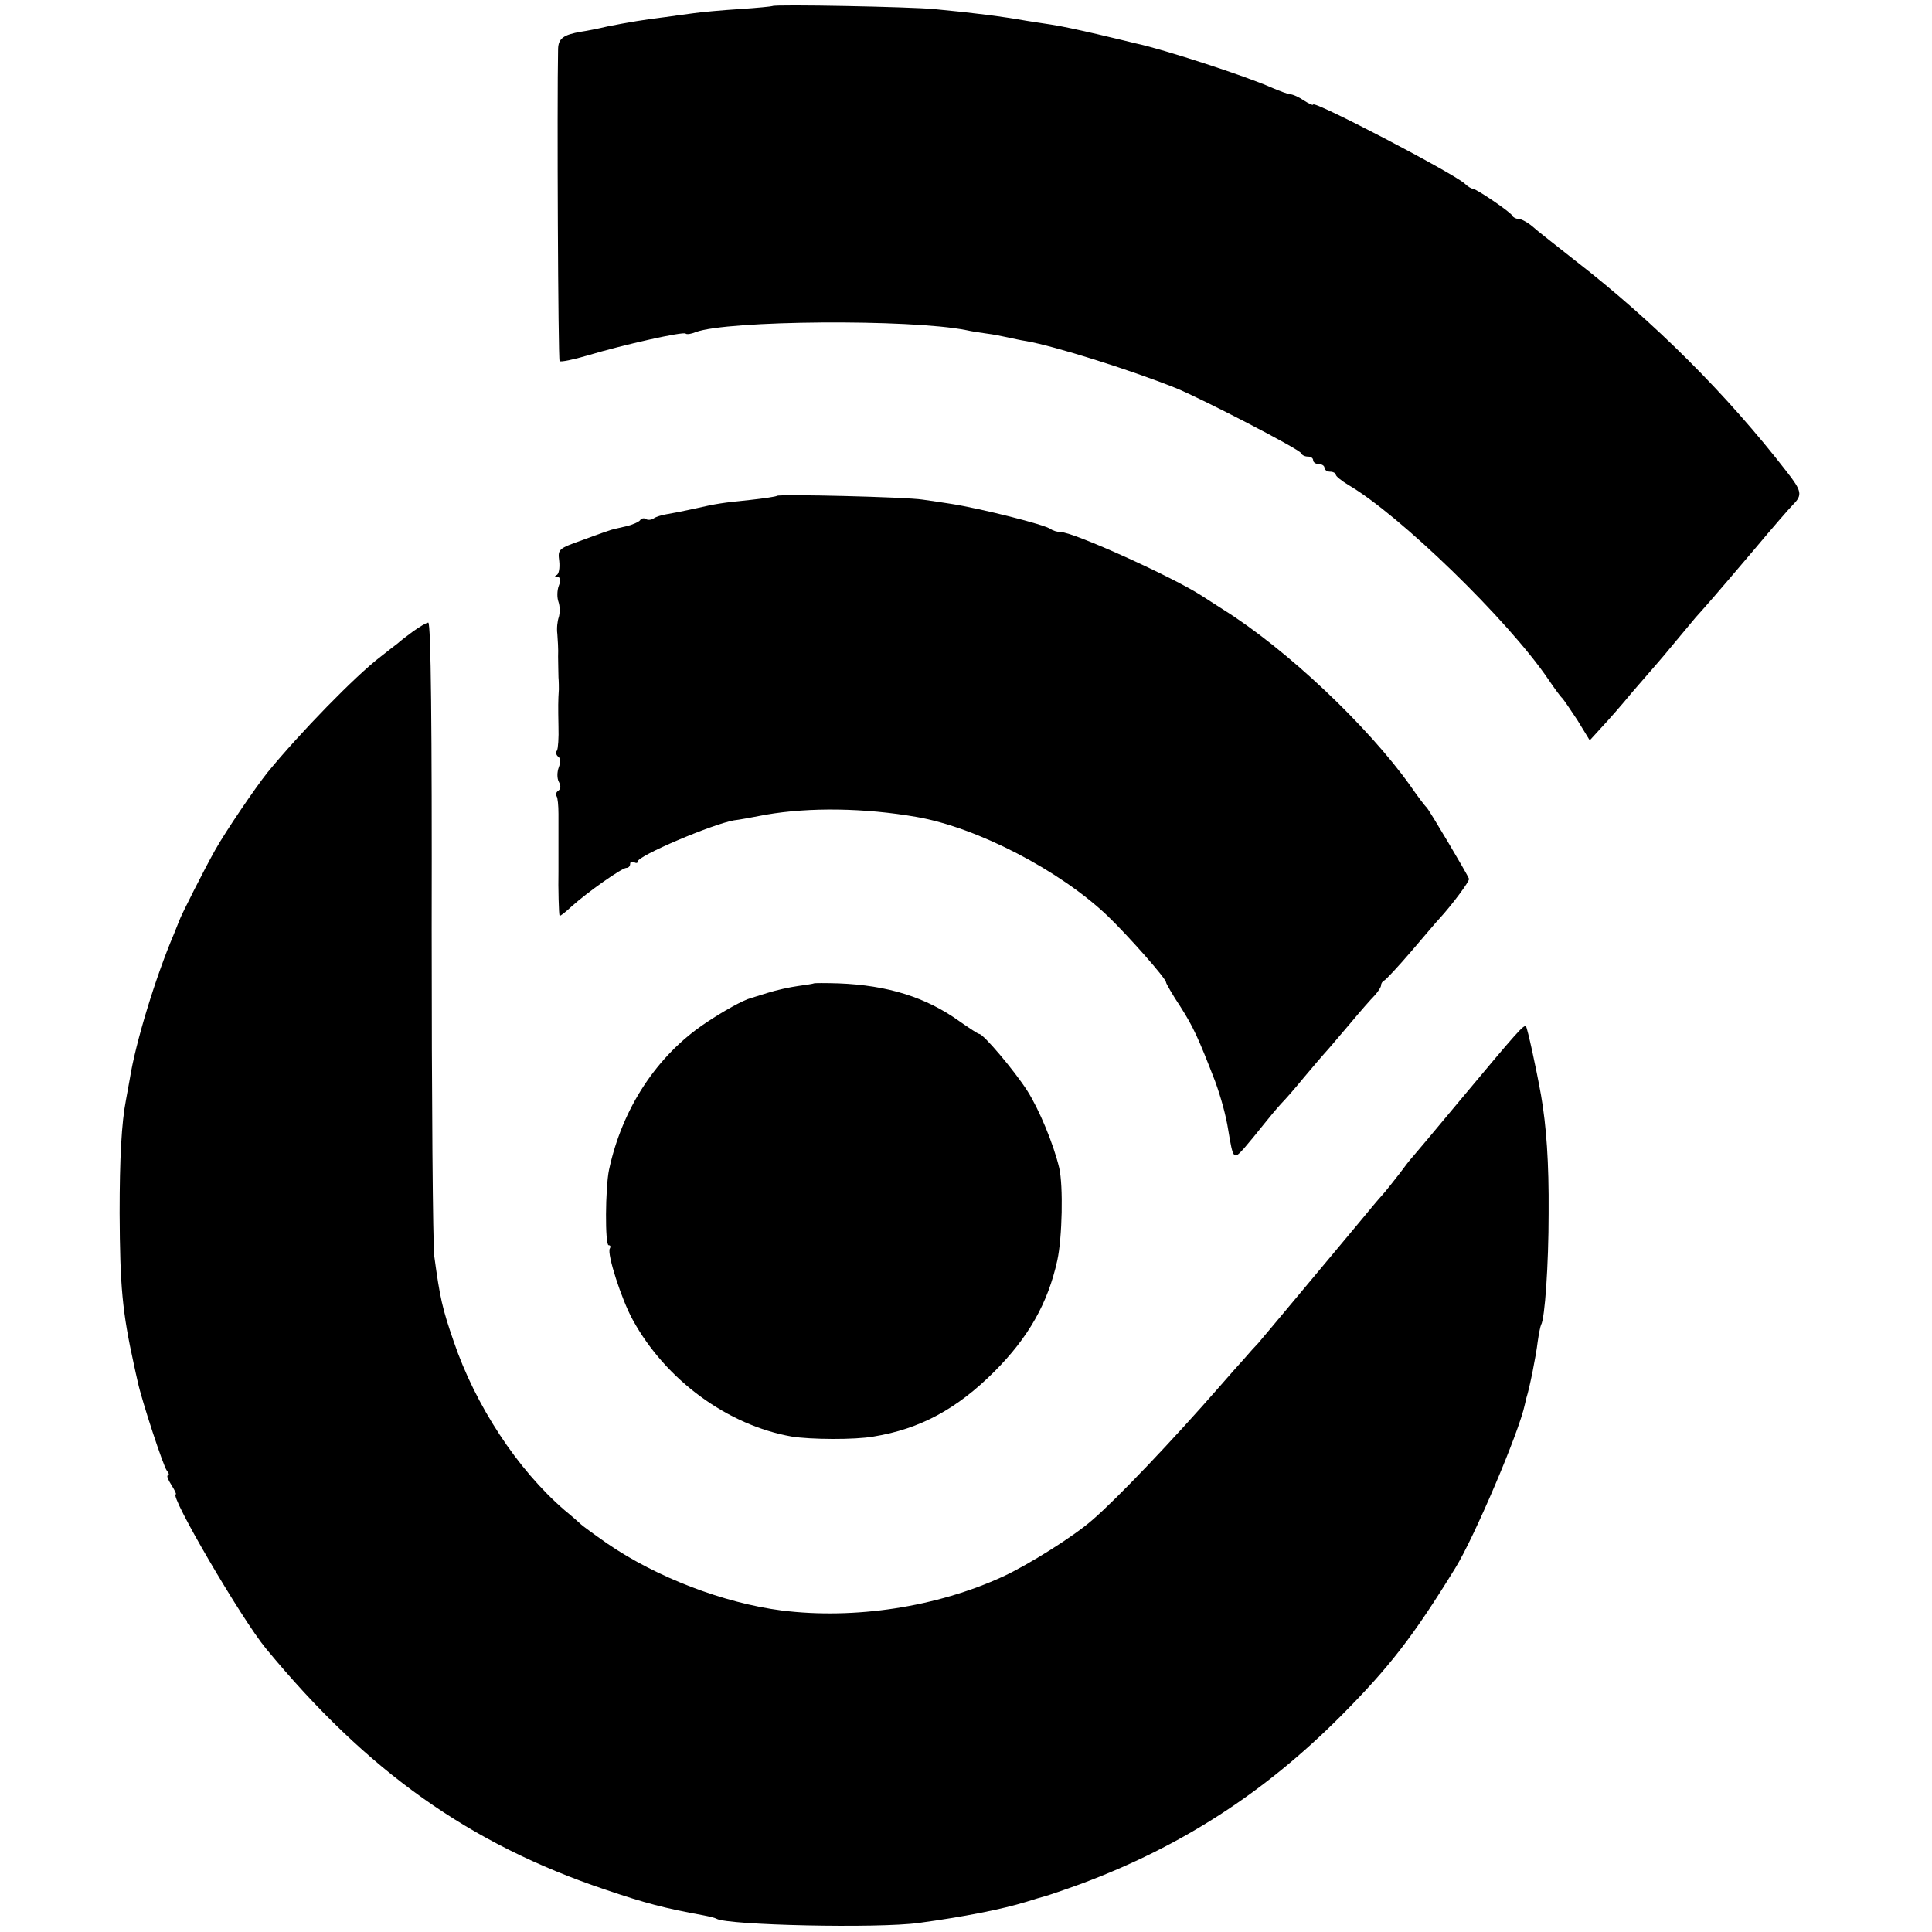 <?xml version="1.0" standalone="no"?>
<!DOCTYPE svg PUBLIC "-//W3C//DTD SVG 20010904//EN"
 "http://www.w3.org/TR/2001/REC-SVG-20010904/DTD/svg10.dtd">
<svg version="1.0" xmlns="http://www.w3.org/2000/svg"
 width="512pt" height="512pt" viewBox="0 0 512 512"
 preserveAspectRatio="xMidYMid meet">
<g transform="translate(0,512) scale(0.1,-0.1)"
fill="#000000" stroke="none">
<path d="M2047 5104 c-1 -1 -40 -5 -87 -8 -47 -3 -102 -8 -122 -11 -21 -3 -54
-7 -73 -10 -52 -6 -105 -15 -155 -25 -25 -6 -56 -12 -70 -14 -47 -8 -60 -18
-61 -45 -3 -140 0 -823 4 -828 3 -3 37 4 74 15 97 29 254 64 260 58 3 -3 15
-1 27 4 83 31 567 35 717 5 13 -3 38 -7 54 -9 17 -2 41 -7 55 -10 14 -3 36 -8
50 -10 74 -13 272 -75 395 -124 67 -27 330 -163 333 -173 2 -5 10 -9 18 -9 8
0 14 -4 14 -10 0 -5 7 -10 15 -10 8 0 15 -4 15 -10 0 -5 7 -10 15 -10 8 0 15
-4 15 -8 0 -4 15 -16 33 -27 137 -80 424 -359 530 -515 17 -25 33 -47 37 -50
3 -3 21 -29 40 -58 l33 -54 31 34 c17 18 54 60 81 93 28 32 57 66 65 75 8 9
30 35 48 57 19 23 44 53 55 66 27 30 51 57 157 182 46 55 92 108 102 118 25
25 23 36 -17 87 -158 204 -351 397 -560 559 -49 39 -101 79 -114 91 -13 11
-30 20 -37 20 -7 0 -14 4 -16 8 -3 9 -96 72 -105 72 -4 0 -14 6 -22 14 -35 30
-401 221 -401 209 0 -3 -11 2 -25 11 -13 9 -29 16 -35 16 -6 0 -29 9 -53 19
-62 28 -285 101 -357 116 -8 2 -53 13 -100 24 -47 11 -103 23 -125 26 -22 3
-51 8 -65 10 -62 11 -138 21 -245 31 -62 6 -422 13 -428 8z"/>
<path d="M2059 3806 c-2 -2 -35 -7 -72 -11 -70 -7 -90 -10 -142 -22 -41 -9
-57 -12 -80 -16 -11 -2 -26 -6 -33 -11 -6 -4 -16 -5 -21 -1 -5 3 -12 1 -15 -4
-3 -4 -20 -12 -38 -16 -18 -4 -35 -8 -38 -9 -3 -1 -36 -12 -73 -26 -68 -24
-69 -25 -65 -57 2 -18 -1 -35 -7 -37 -6 -3 -5 -5 2 -5 9 -1 10 -8 4 -23 -5
-13 -5 -32 -1 -43 4 -11 4 -29 1 -40 -4 -11 -6 -31 -4 -45 1 -14 3 -41 2 -60
0 -19 1 -44 1 -55 1 -11 1 -26 1 -32 -2 -30 -2 -46 -1 -98 1 -30 -1 -59 -4
-64 -4 -5 -2 -12 3 -16 6 -3 7 -15 2 -28 -5 -13 -5 -30 0 -39 6 -11 5 -19 -1
-23 -6 -4 -8 -10 -5 -15 3 -4 5 -25 5 -47 0 -21 0 -60 0 -88 0 -27 0 -57 0
-65 -1 -42 1 -115 3 -117 2 -1 16 10 32 25 41 37 133 102 145 102 6 0 10 5 10
11 0 5 5 7 10 4 6 -3 10 -3 10 2 0 15 198 99 255 109 11 1 49 8 85 15 116 20
261 18 399 -6 161 -28 380 -142 506 -262 55 -53 155 -166 155 -176 0 -3 17
-33 39 -66 33 -52 47 -82 91 -196 15 -41 29 -91 35 -130 13 -78 14 -79 42 -48
13 15 36 43 51 62 15 19 36 44 47 56 11 11 38 42 60 69 22 26 49 58 60 70 11
12 40 47 65 76 25 30 53 62 63 72 9 10 17 22 17 27 0 5 4 11 9 13 4 2 37 37
72 78 35 41 68 80 74 86 33 36 80 99 78 105 -4 12 -106 183 -112 189 -4 3 -23
28 -43 57 -113 159 -329 363 -497 468 -9 6 -34 22 -56 36 -77 50 -340 169
-374 169 -9 0 -21 4 -27 8 -12 11 -187 55 -265 67 -19 3 -52 8 -74 11 -44 7
-380 15 -386 10z"/>
<path d="M1095 3447 c-16 -12 -35 -26 -41 -32 -7 -5 -27 -21 -45 -35 -67 -51
-214 -202 -300 -307 -32 -40 -111 -156 -139 -206 -26 -46 -91 -174 -95 -187
-1 -3 -7 -18 -14 -35 -49 -115 -102 -289 -117 -384 -3 -18 -8 -43 -10 -55 -12
-61 -17 -157 -17 -301 1 -195 7 -261 38 -402 3 -13 7 -33 10 -45 11 -51 68
-224 77 -235 6 -7 7 -13 3 -13 -4 0 0 -11 9 -25 9 -14 14 -25 12 -25 -19 0
175 -332 239 -409 268 -325 539 -518 900 -639 106 -36 156 -49 260 -68 16 -3
31 -7 34 -9 29 -17 427 -26 536 -11 118 16 220 36 285 56 19 6 42 13 50 15 8
2 52 17 96 33 265 99 485 241 689 446 127 128 190 209 302 391 49 79 169 360
184 433 1 4 3 12 4 17 9 28 26 114 30 149 3 21 7 41 9 45 10 16 20 159 20 296
1 135 -6 231 -20 312 -13 73 -36 178 -40 183 -6 5 -22 -13 -174 -195 -69 -83
-127 -152 -130 -155 -3 -3 -17 -21 -31 -40 -15 -19 -35 -45 -45 -56 -11 -12
-37 -43 -59 -70 -66 -79 -257 -308 -271 -324 -8 -8 -24 -26 -36 -40 -13 -14
-41 -46 -62 -70 -130 -149 -277 -303 -341 -358 -50 -44 -170 -119 -237 -150
-176 -81 -393 -114 -586 -90 -155 20 -332 88 -462 177 -36 25 -67 48 -70 51
-3 3 -22 20 -44 38 -125 108 -236 277 -294 448 -30 87 -36 114 -51 224 -4 30
-7 421 -7 867 1 536 -2 813 -9 813 -5 0 -23 -11 -40 -23z"/>
<path d="M2157 2514 c-1 -1 -20 -4 -42 -7 -22 -3 -58 -11 -80 -18 -22 -7 -42
-13 -45 -14 -20 -5 -74 -35 -120 -66 -129 -86 -221 -226 -256 -389 -10 -48
-11 -200 -1 -200 5 0 6 -4 3 -9 -8 -13 31 -135 61 -189 87 -159 251 -279 421
-309 49 -8 167 -9 217 0 123 20 221 73 320 172 90 90 142 181 167 295 13 60
16 197 5 245 -15 63 -53 155 -85 205 -34 53 -116 150 -127 150 -3 0 -26 15
-53 34 -88 63 -189 95 -320 100 -34 1 -63 1 -65 0z"/>
</g>
</svg>
